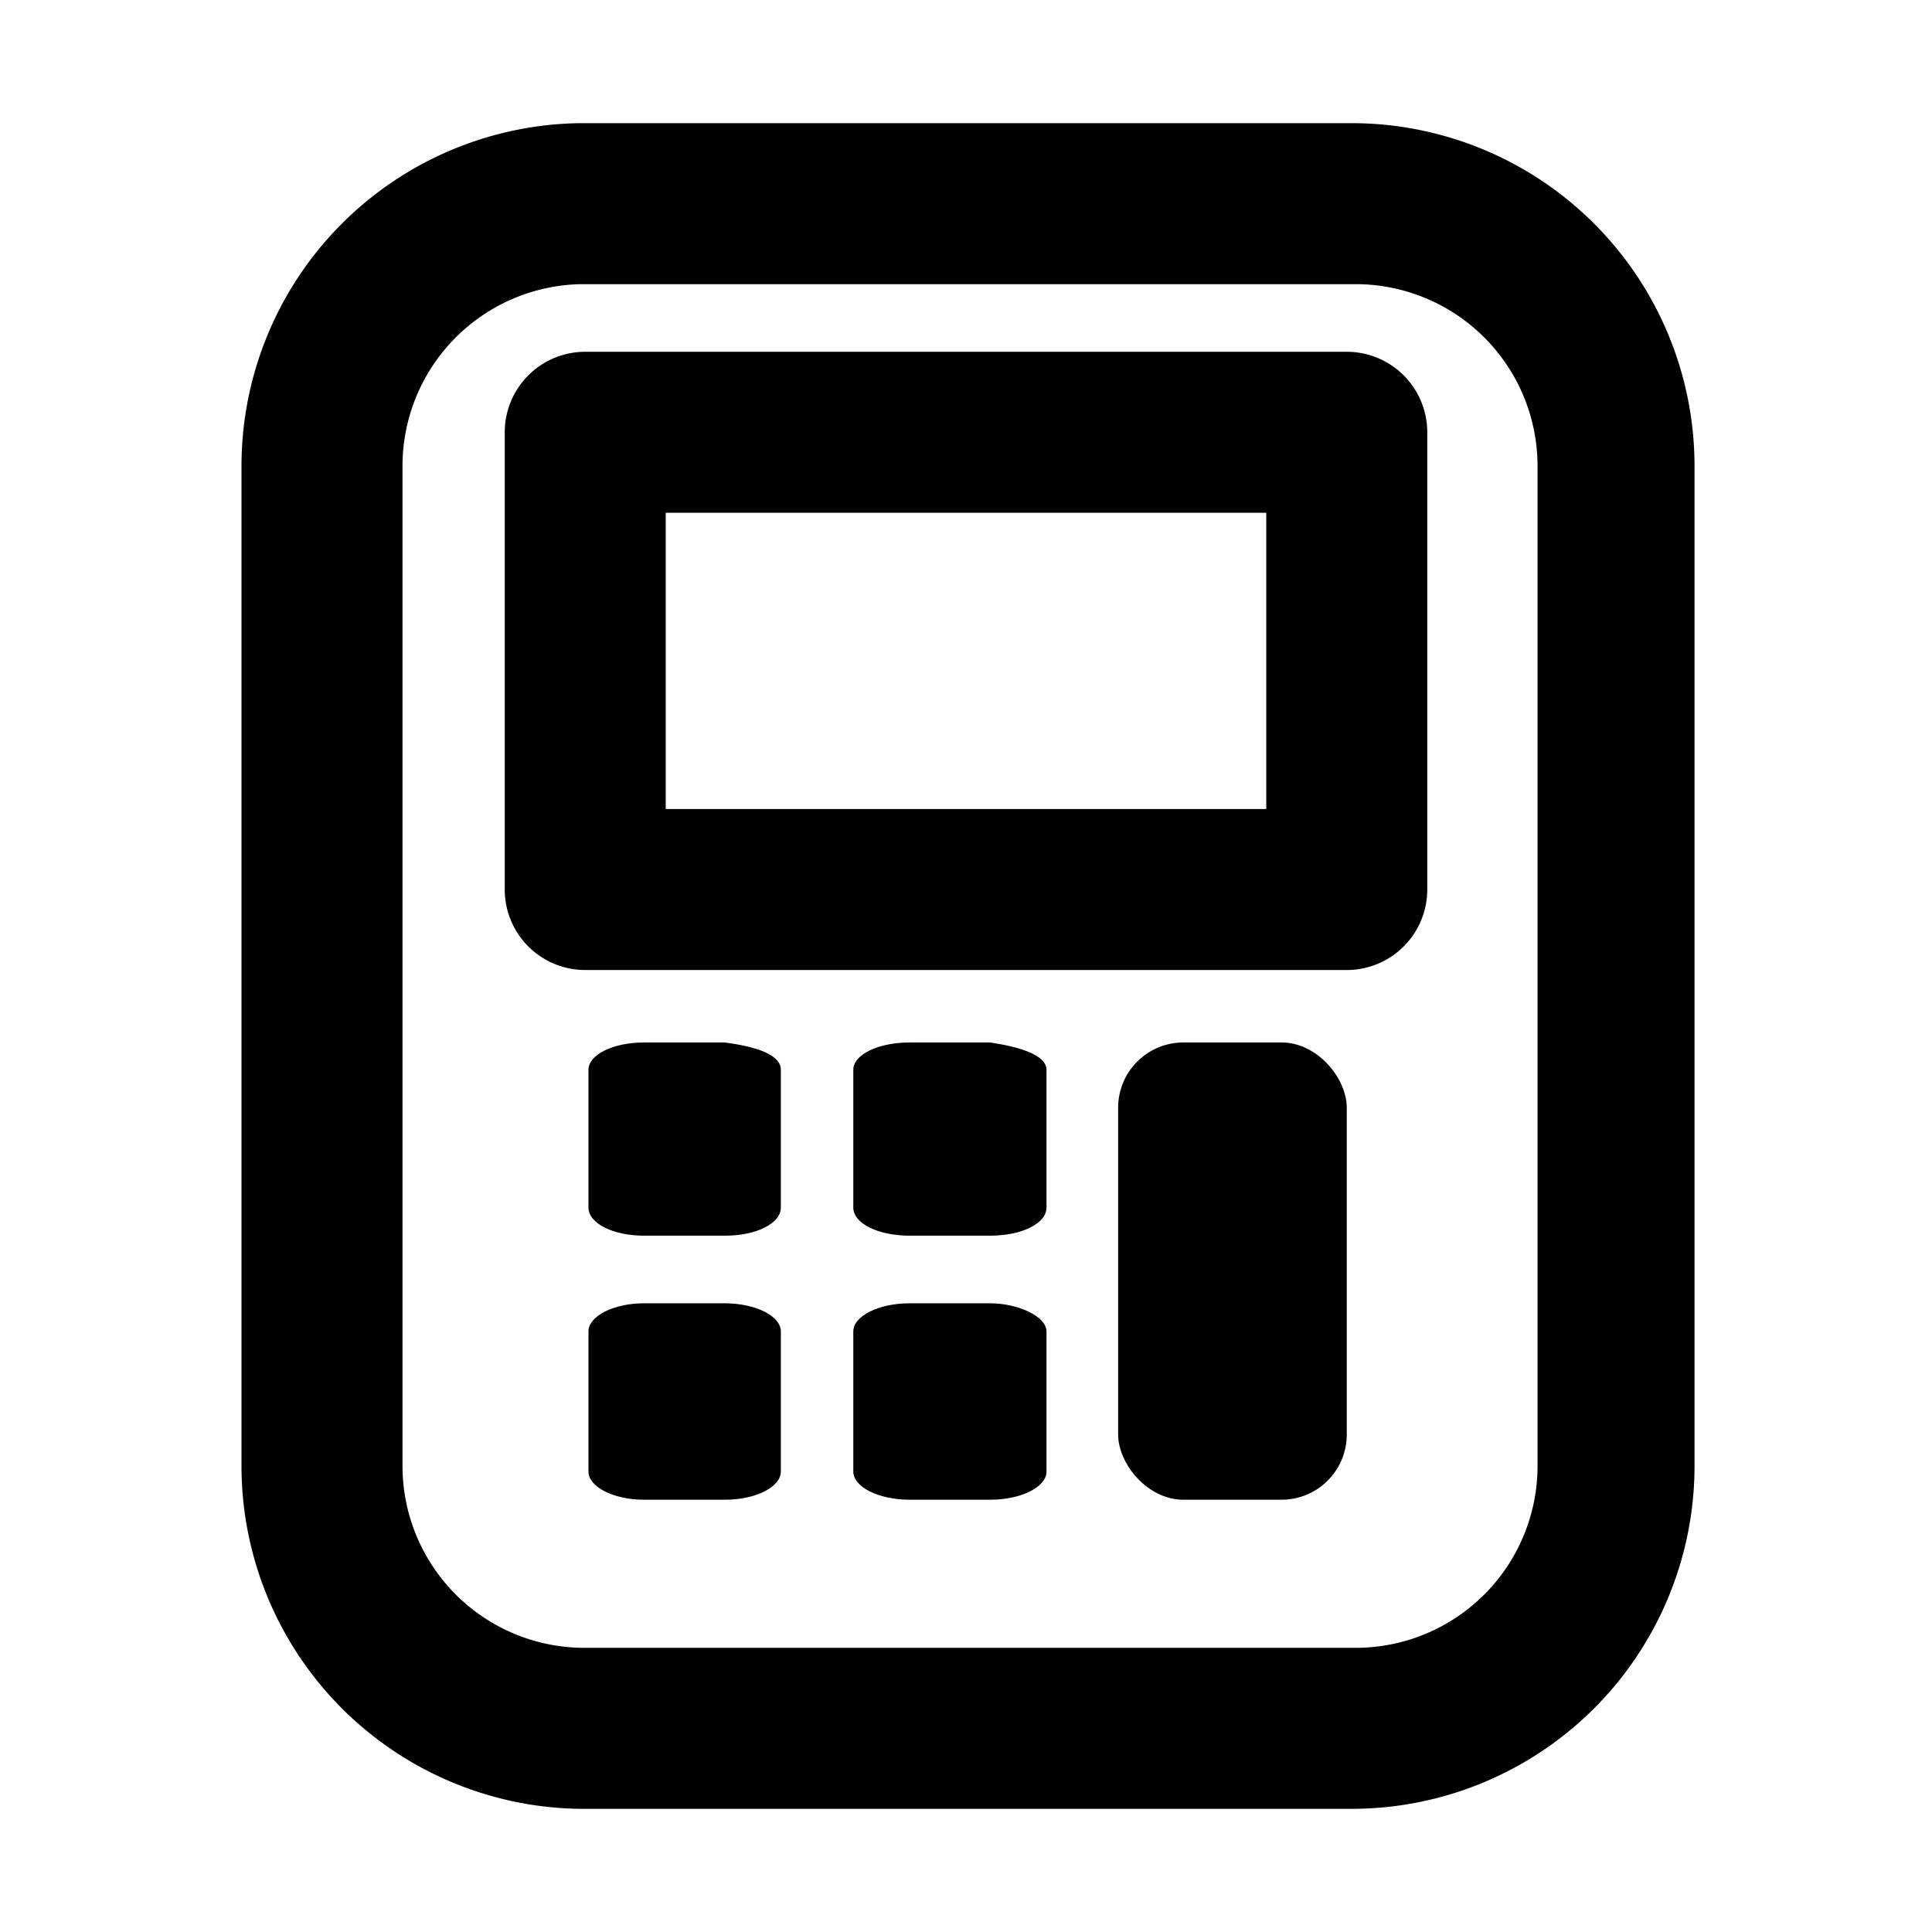 <?xml version="1.0" encoding="utf-8"?><!-- Скачано с сайта svg4.ru / Downloaded from svg4.ru -->
<svg width="800px" height="800px" viewBox="0 0 24 24" id="Layer_1" data-name="Layer 1" xmlns="http://www.w3.org/2000/svg" xmlns:xlink="http://www.w3.org/1999/xlink">
<defs>
<style>.cls-1{fill:none;}.cls-2{clip-path:url(#clip-path);}</style>
<clipPath id="clip-path">
<rect class="cls-1" width="24" height="24"/>
</clipPath>
</defs>
<title>calculator</title>
<g class="cls-2">
<path d="M16.79,22.47H7.21A4.26,4.26,0,0,1,3,18.21V5.79A4.26,4.26,0,0,1,7.21,1.53h9.58a4.26,4.26,0,0,1,4.26,4.26V18.21A4.26,4.26,0,0,1,16.79,22.47ZM7.21,3.53A2.26,2.26,0,0,0,5,5.79V18.21a2.26,2.26,0,0,0,2.26,2.26h9.58a2.26,2.26,0,0,0,2.26-2.26V5.79a2.26,2.26,0,0,0-2.26-2.26Z"/>
<path d="M16.73,12.05H7.27a1,1,0,0,1-1-1V5.37a1,1,0,0,1,1-1h9.46a1,1,0,0,1,1,1v5.68A1,1,0,0,1,16.73,12.05Zm-8.46-2h7.46V6.37H8.27Z"/>
<rect x="13.89" y="12.95" width="2.84" height="5.68" rx="0.81"/>
<path d="M9.7,13.29V15c0,.2-.31.35-.69.35H8c-.38,0-.69-.15-.69-.35V13.29c0-.19.31-.34.69-.34H9C9.39,13,9.7,13.1,9.7,13.29Z"/>
<path d="M9.7,16.54v1.74c0,.19-.31.35-.69.35H8c-.38,0-.69-.16-.69-.35V16.54c0-.19.31-.35.69-.35H9C9.39,16.19,9.7,16.35,9.7,16.54Z"/>
<path d="M13,16.54v1.74c0,.19-.31.35-.7.35h-1c-.39,0-.7-.16-.7-.35V16.54c0-.19.31-.35.7-.35h1C12.64,16.19,13,16.35,13,16.54Z"/>
<path d="M13,13.29V15c0,.2-.31.35-.7.35h-1c-.39,0-.7-.15-.7-.35V13.29c0-.19.31-.34.7-.34h1C12.64,13,13,13.1,13,13.29Z"/>
</g>
</svg>